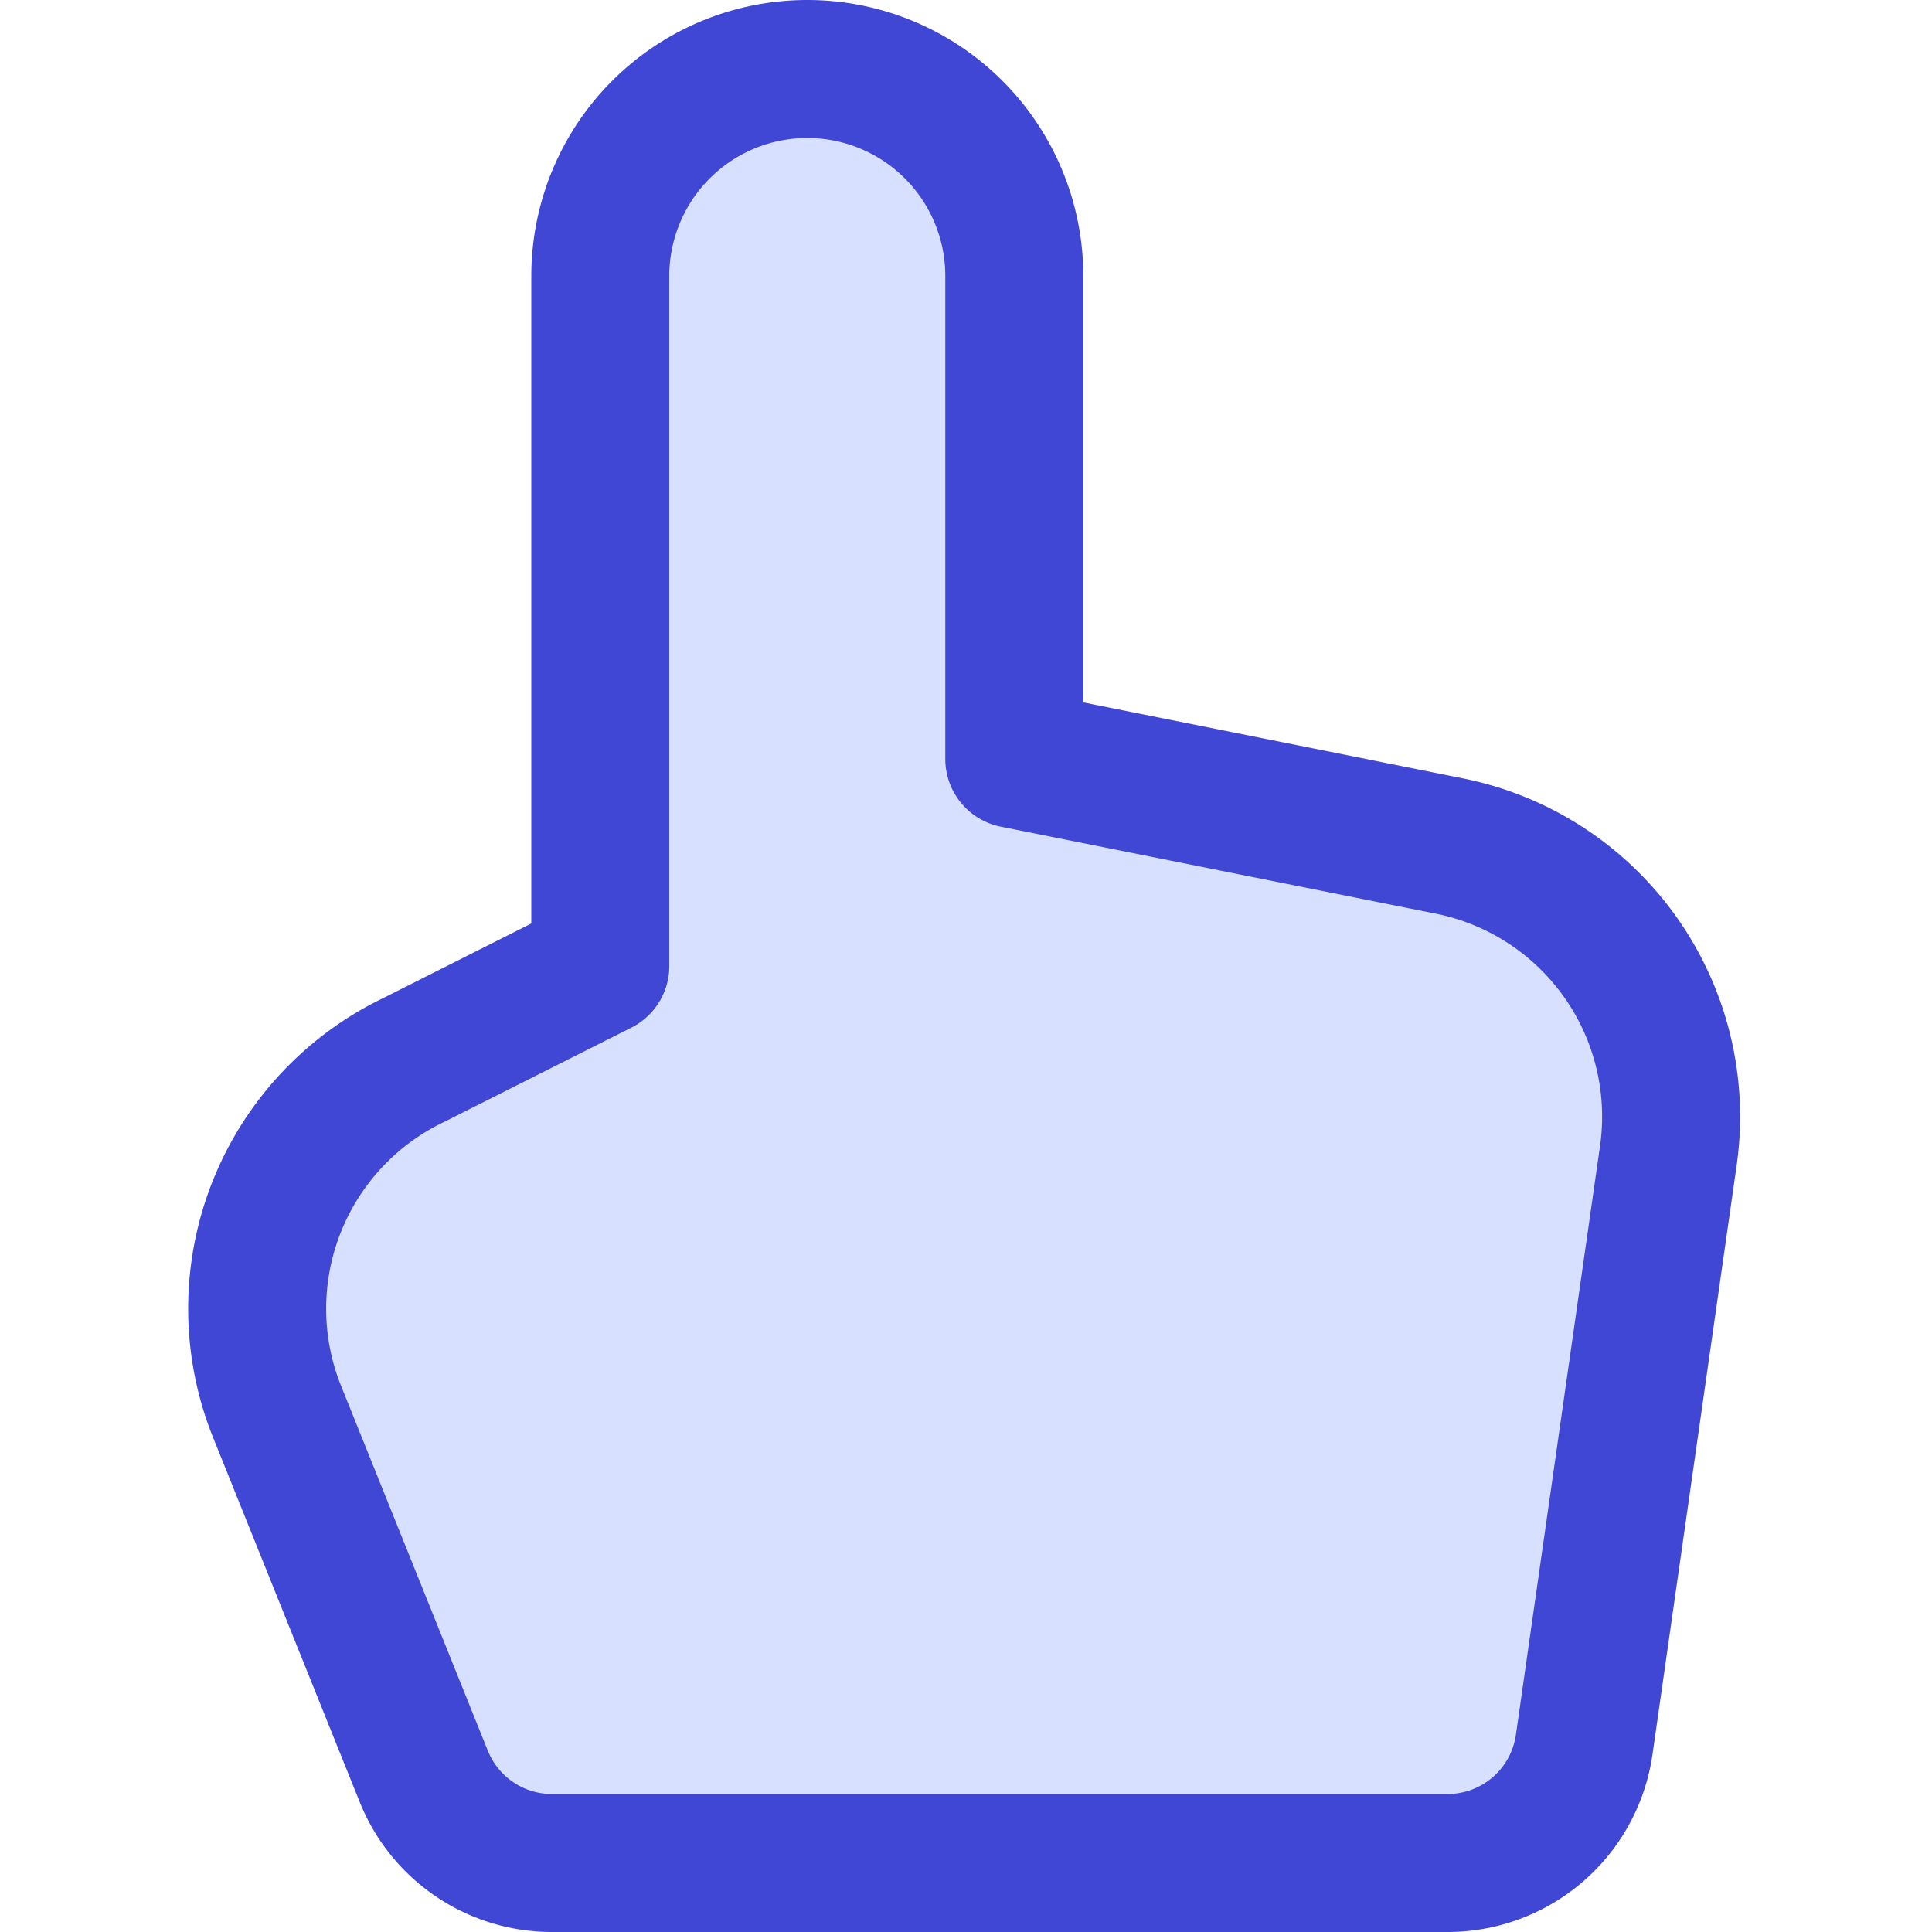 <svg xmlns="http://www.w3.org/2000/svg" fill="none" viewBox="0 0 14 14" id="Hand-Cursor--Streamline-Core"><desc>Hand Cursor Streamline Icon: https://streamlinehq.com</desc><g id="hand-cursor--hand-select-cursor-finger"><path id="Vector" fill="#d7e0ff" d="M10.5 6.13a2 2 0 0 1 1.59 2.24l-0.61 4.27a1 1 0 0 1 -1 0.86H4a1 1 0 0 1 -0.93 -0.63L2 10.21a2 2 0 0 1 1 -2.53L4.35 7V2a1.5 1.5 0 0 1 3 0v3.5l3.15 0.63Z" stroke-width="1"></path><path id="Vector_2" stroke="#4147d5" stroke-linecap="round" stroke-linejoin="round" d="M10.5 6.13a2 2 0 0 1 1.59 2.24l-0.61 4.27a1 1 0 0 1 -1 0.86H4a1 1 0 0 1 -0.93 -0.63L2 10.21a2 2 0 0 1 1 -2.53L4.35 7V2a1.5 1.5 0 0 1 3 0v3.5l3.15 0.63Z" stroke-width="1"></path></g></svg>